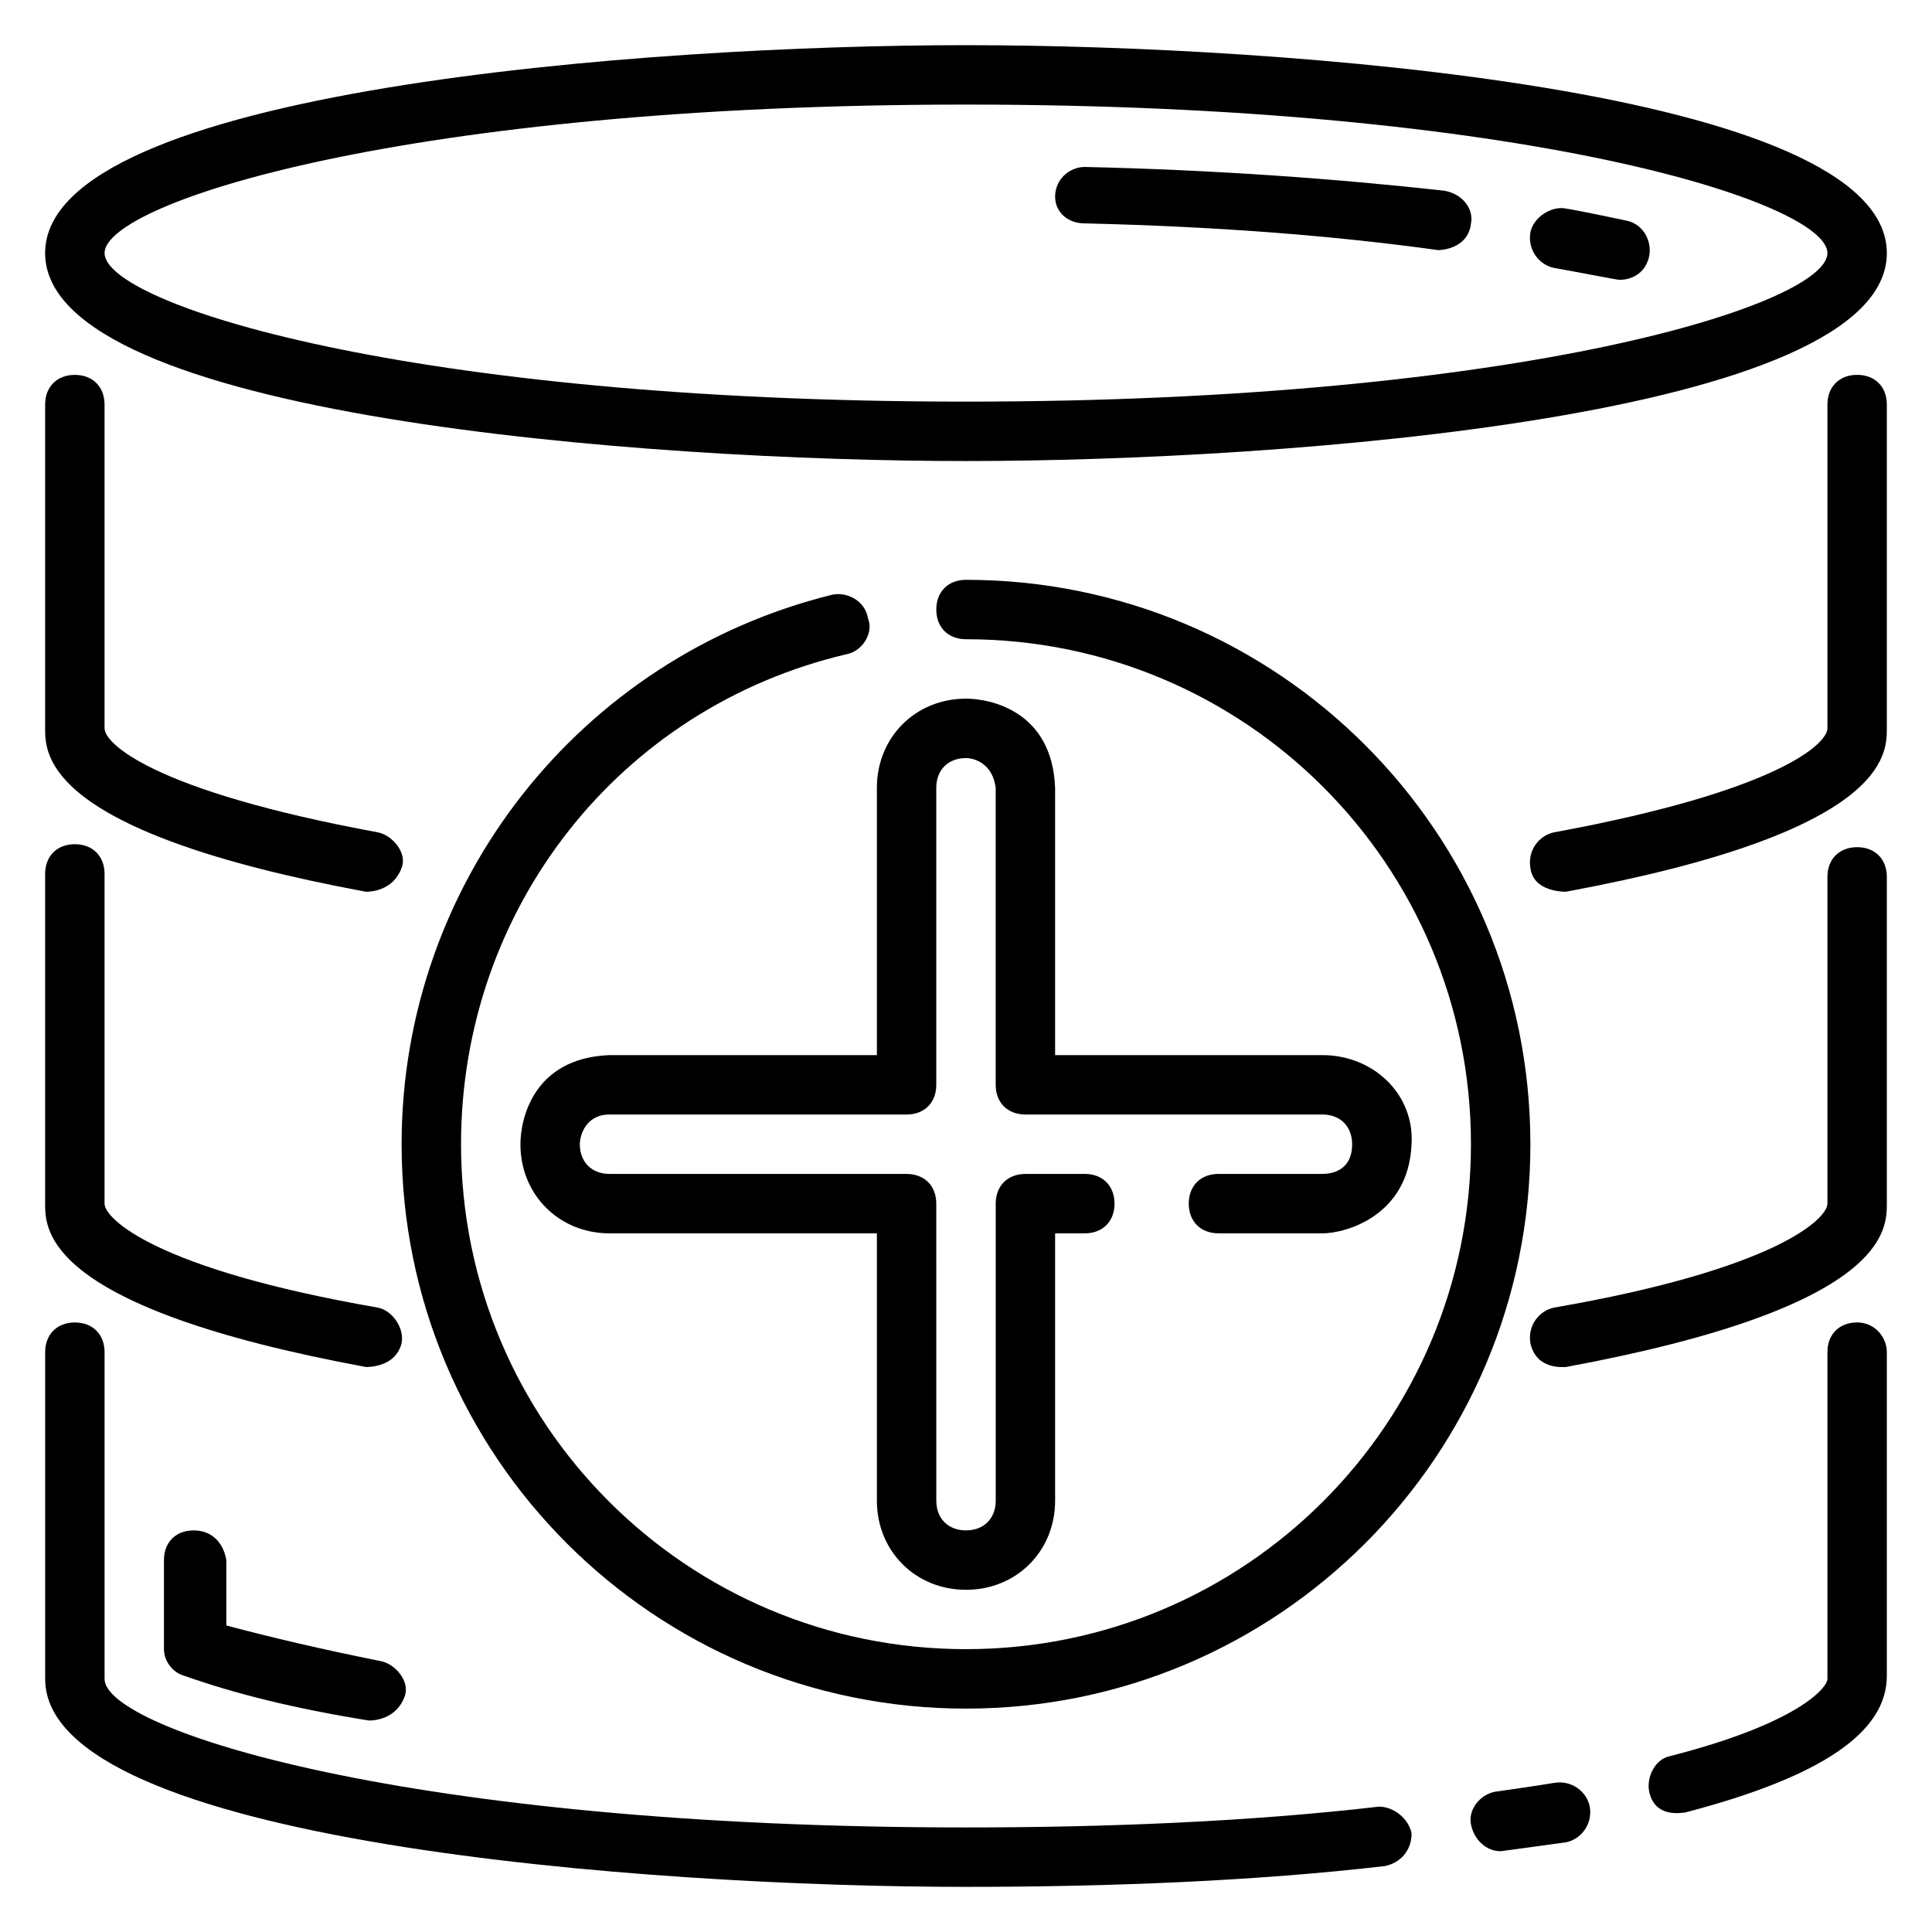 <?xml version="1.0" encoding="UTF-8"?>
<!-- Uploaded to: SVG Repo, www.svgrepo.com, Generator: SVG Repo Mixer Tools -->
<svg fill="#000000" width="800px" height="800px" version="1.1" viewBox="144 144 512 512" xmlns="http://www.w3.org/2000/svg">
 <g>
  <path d="m400 266.18c84.23 0 244.03-11.809 244.03-55.105 0-43.297-159.8-55.105-244.03-55.105s-244.04 11.809-244.04 55.105c0 43.297 159.8 55.105 244.04 55.105zm0-94.465c147.99 0 228.29 25.977 228.29 39.359 0 13.383-80.293 39.359-228.29 39.359s-228.29-25.977-228.29-39.359c0-13.383 80.293-39.359 228.29-39.359z"/>
  <path d="m555.86 215.01c4.723 0.789 16.531 3.148 17.32 3.148 3.938 0 7.086-2.363 7.871-6.297 0.789-3.938-1.574-8.66-6.297-9.445 0 0-11.02-2.363-15.742-3.148-3.938-0.789-8.66 2.363-9.445 6.297-0.789 4.719 2.359 8.656 6.293 9.445z"/>
  <path d="m431.49 203.2c33.852 0.789 65.336 3.148 93.676 7.086 0 0 7.871 0 8.66-7.086 0.789-3.938-2.363-7.871-7.086-8.66-28.34-3.148-60.613-5.512-95.25-6.297-3.938 0-7.871 3.148-7.871 7.871-0.004 3.938 3.144 7.086 7.871 7.086z"/>
  <path d="m240.98 380.32c0.789 0 7.086 0 9.445-6.297 1.574-3.938-2.363-8.66-6.297-9.445-59.828-11.023-72.422-23.621-72.422-27.555v-85.805c0-4.723-3.148-7.871-7.871-7.871s-7.871 3.148-7.871 7.871l-0.004 85.805c0 7.082 0 27.551 85.02 43.297z"/>
  <path d="m636.16 243.34c-4.723 0-7.871 3.148-7.871 7.871v85.809c0 3.938-12.594 16.531-72.422 27.551-3.938 0.789-7.086 4.723-6.297 9.445 0.789 6.297 8.66 6.297 9.445 6.297 85.016-15.742 85.016-36.211 85.016-43.293v-85.805c0-4.727-3.148-7.875-7.871-7.875z"/>
  <path d="m240.98 506.27c0.789 0 7.871 0 9.445-6.297 0.789-3.938-2.363-8.66-6.297-9.445-59.039-10.234-72.422-23.617-72.422-27.551v-87.383c0-4.723-3.148-7.871-7.871-7.871s-7.871 3.148-7.871 7.871l-0.004 87.383c0 7.082 0 27.551 85.02 43.293z"/>
  <path d="m636.16 368.51c-4.723 0-7.871 3.148-7.871 7.871v86.594c0 3.938-13.383 17.32-72.422 27.551-3.938 0.789-7.086 4.723-6.297 9.445 1.574 7.086 8.66 6.297 9.445 6.297 85.016-15.742 85.016-36.211 85.016-43.293v-86.594c0-4.723-3.148-7.871-7.871-7.871z"/>
  <path d="m195.32 549.57c-4.723 0-7.871 3.148-7.871 7.871v23.617c0 3.148 2.363 6.297 5.512 7.086 13.383 4.723 29.125 8.66 48.805 11.809 0.789 0 7.086 0 9.445-6.297 1.574-3.938-2.363-8.66-6.297-9.445-15.742-3.148-29.125-6.297-40.934-9.445v-17.324c-0.785-4.723-3.934-7.871-8.66-7.871z"/>
  <path d="m636.16 494.46c-4.723 0-7.871 3.148-7.871 7.871v86.594c0 2.363-7.871 11.809-41.723 20.469-3.938 0.789-6.297 5.512-5.512 9.445 1.574 7.086 8.66 5.512 9.445 5.512 36.211-9.445 53.531-21.254 53.531-36.211v-85.805c0-3.938-3.148-7.875-7.871-7.875z"/>
  <path d="m555.86 616.48c-4.723 0.789-10.234 1.574-15.742 2.363-3.938 0.789-7.086 4.723-6.297 8.66 0.789 3.938 3.938 7.086 7.871 7.086 0 0 11.809-1.574 17.32-2.363 3.938-0.789 7.086-4.723 6.297-9.445-0.789-3.941-4.727-7.09-9.449-6.301z"/>
  <path d="m509.42 622.78c-33.848 3.934-71.633 5.512-109.42 5.512-147.99 0-228.29-25.977-228.29-39.359v-86.594c0-4.723-3.148-7.871-7.871-7.871s-7.871 3.148-7.871 7.871v86.594c0 43.297 159.8 55.105 244.03 55.105 38.574 0 77.145-1.574 111-5.512 3.938-0.789 7.086-3.938 7.086-8.66-0.789-3.938-4.727-7.086-8.664-7.086z"/>
  <path d="m364.57 301.6c-66.91 16.531-114.14 76.359-114.14 145.63 0 82.656 66.914 149.57 149.57 149.57s149.57-66.914 149.57-149.57-66.914-149.57-149.57-149.57c-4.723 0-7.871 3.148-7.871 7.871s3.148 7.871 7.871 7.871c73.996 0 133.82 59.828 133.82 133.82 0 73.996-59.828 133.82-133.82 133.82s-133.82-59.828-133.82-133.82c0-62.188 41.723-115.72 102.34-129.89 3.938-0.789 7.086-5.512 5.512-9.445-0.789-4.723-5.512-7.082-9.449-6.297z"/>
  <path d="m400 329.15c-13.383 0-23.617 10.234-23.617 23.617v70.848h-70.848c-20.469 0.789-23.617 17.32-23.617 23.617 0 13.383 10.234 23.617 23.617 23.617h70.848v70.848c0 13.383 10.234 23.617 23.617 23.617s23.617-10.234 23.617-23.617v-70.848h7.871c4.723 0 7.871-3.148 7.871-7.871 0-4.723-3.148-7.871-7.871-7.871h-15.742c-4.723 0-7.871 3.148-7.871 7.871v78.719c0 4.723-3.148 7.871-7.871 7.871s-7.871-3.148-7.871-7.871l-0.008-78.719c0-4.723-3.148-7.871-7.871-7.871l-78.719-0.004c-4.723 0-7.871-3.148-7.871-7.871 0-2.363 1.574-7.871 7.871-7.871h78.719c4.723 0 7.871-3.148 7.871-7.871v-78.723c0-4.723 3.148-7.871 7.871-7.871 2.363 0 7.086 1.574 7.871 7.871v78.719c0 4.723 3.148 7.871 7.871 7.871h78.719c4.723 0 7.871 3.148 7.871 7.871 0 7.086-5.512 7.871-7.871 7.871h-27.551c-4.723 0-7.871 3.148-7.871 7.871s3.148 7.871 7.871 7.871l27.555 0.008c6.297 0 22.828-4.723 23.617-23.617 0.789-13.383-10.234-23.617-23.617-23.617h-70.848v-70.848c-0.785-20.465-17.316-23.617-23.613-23.617z"/>
 </g>
</svg>